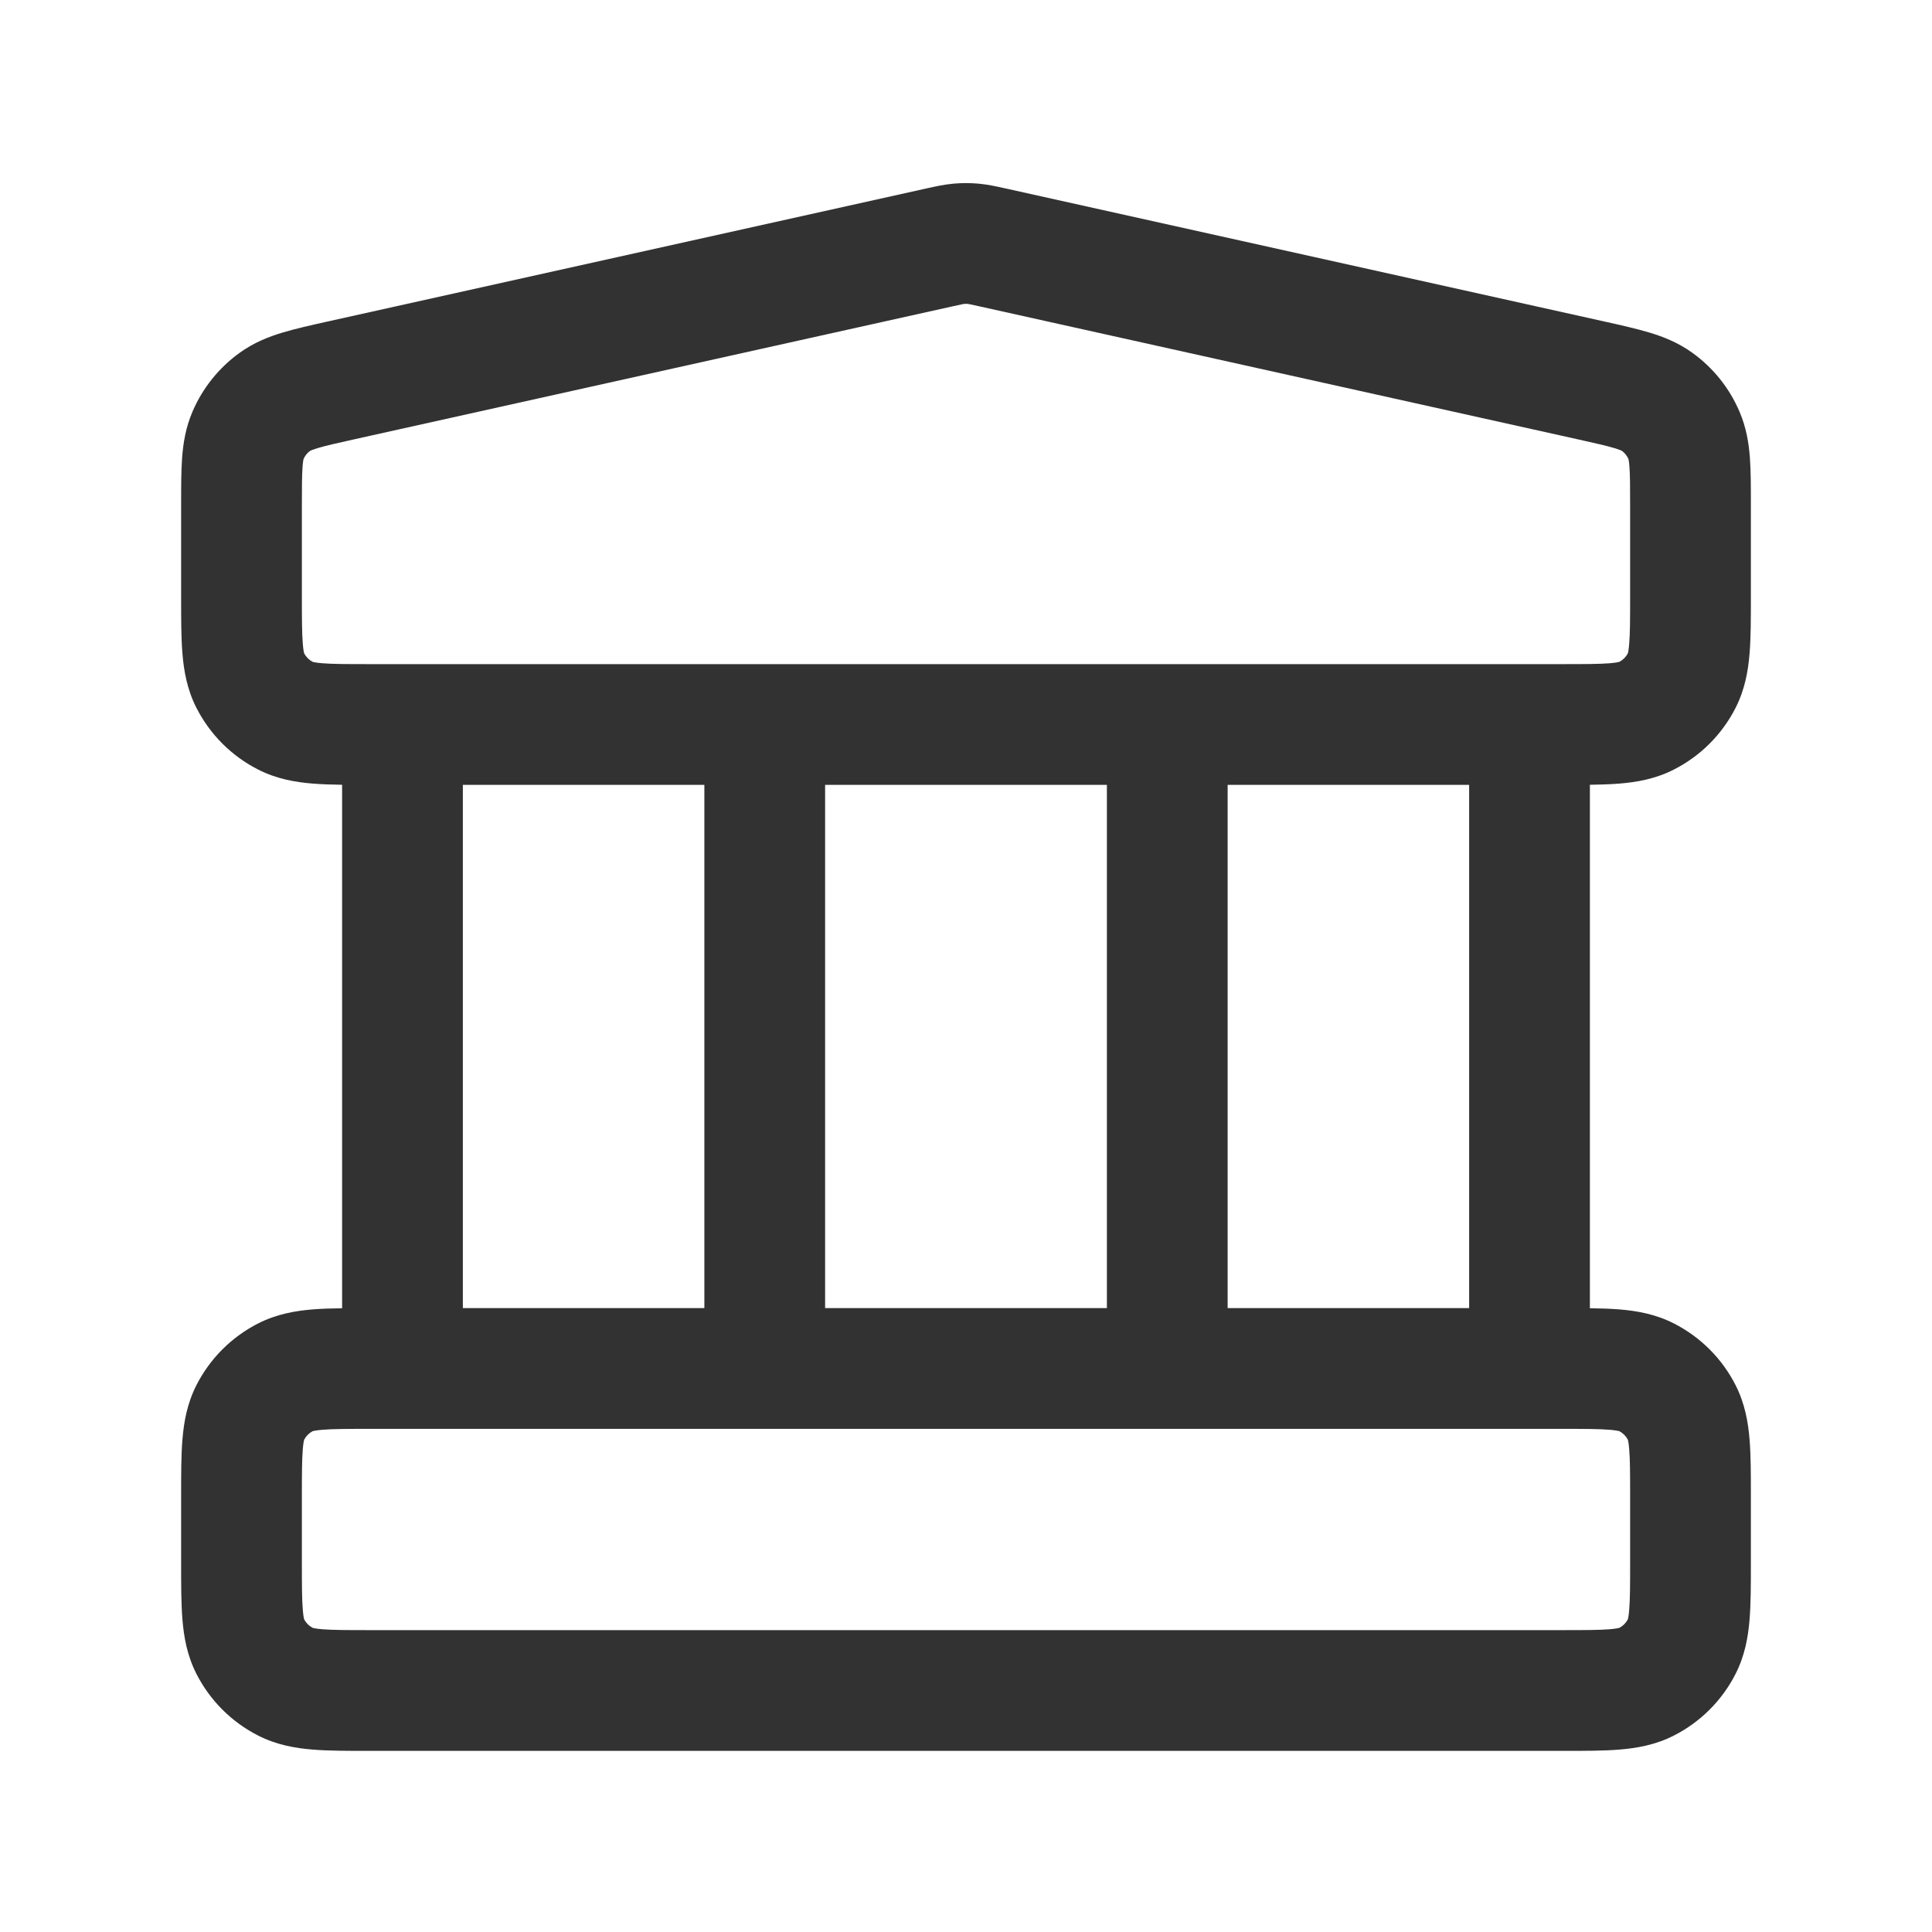 <svg width="40" height="40" viewBox="0 0 40 40" fill="none" xmlns="http://www.w3.org/2000/svg">
<path fill-rule="evenodd" clip-rule="evenodd" d="M20.036 6.292C20.012 6.29 19.988 6.29 19.964 6.292C19.967 6.292 19.959 6.292 19.917 6.3C19.869 6.31 19.807 6.324 19.693 6.349L7.359 9.09C6.969 9.176 6.742 9.228 6.575 9.278C6.473 9.309 6.432 9.328 6.421 9.334C6.361 9.377 6.314 9.436 6.285 9.503C6.282 9.515 6.271 9.56 6.264 9.666C6.251 9.84 6.25 10.073 6.25 10.473V12.333C6.25 12.821 6.251 13.111 6.269 13.326C6.279 13.458 6.293 13.513 6.298 13.528C6.337 13.602 6.398 13.663 6.472 13.702C6.487 13.707 6.542 13.721 6.674 13.732C6.889 13.749 7.179 13.75 7.667 13.75H32.333C32.821 13.75 33.111 13.749 33.326 13.732C33.458 13.721 33.513 13.707 33.528 13.702C33.602 13.663 33.663 13.602 33.702 13.528C33.707 13.513 33.721 13.458 33.731 13.326C33.749 13.111 33.75 12.821 33.75 12.333V10.473C33.75 10.073 33.749 9.84 33.736 9.666C33.729 9.56 33.718 9.515 33.715 9.503C33.685 9.436 33.639 9.377 33.579 9.334C33.568 9.328 33.527 9.309 33.425 9.278C33.258 9.228 33.031 9.176 32.641 9.09L20.307 6.349C20.193 6.324 20.131 6.31 20.083 6.3M33.582 9.336C33.582 9.336 33.581 9.335 33.579 9.334L33.582 9.336ZM33.714 9.5C33.714 9.5 33.715 9.501 33.715 9.503L33.714 9.5ZM33.7 13.532C33.7 13.532 33.701 13.529 33.702 13.528L33.7 13.532ZM33.532 13.701C33.532 13.701 33.529 13.701 33.528 13.702L33.532 13.701ZM6.468 13.701C6.468 13.701 6.471 13.701 6.472 13.702L6.468 13.701ZM6.3 13.532C6.3 13.532 6.299 13.53 6.298 13.528L6.3 13.532ZM6.418 9.336C6.418 9.336 6.419 9.335 6.421 9.334L6.418 9.336ZM19.745 3.802C19.915 3.787 20.085 3.787 20.255 3.802C20.449 3.819 20.634 3.86 20.808 3.899C20.822 3.902 20.836 3.905 20.85 3.908L33.22 6.657C33.561 6.733 33.879 6.804 34.145 6.884C34.435 6.971 34.743 7.091 35.038 7.304C35.468 7.613 35.805 8.033 36.013 8.519C36.157 8.854 36.208 9.181 36.23 9.483C36.25 9.76 36.25 10.086 36.25 10.435V12.377C36.25 12.806 36.25 13.2 36.223 13.53C36.194 13.885 36.128 14.274 35.932 14.658C35.653 15.206 35.206 15.653 34.657 15.932C34.274 16.128 33.885 16.194 33.53 16.223C33.344 16.238 33.138 16.245 32.917 16.248V27.086C33.138 27.088 33.344 27.095 33.53 27.11C33.885 27.139 34.274 27.206 34.657 27.401C35.206 27.681 35.653 28.127 35.932 28.676C36.128 29.06 36.194 29.448 36.223 29.804C36.25 30.133 36.25 30.527 36.25 30.956V32.377C36.25 32.806 36.25 33.2 36.223 33.53C36.194 33.885 36.128 34.274 35.932 34.658C35.653 35.206 35.206 35.653 34.657 35.932C34.274 36.128 33.885 36.194 33.53 36.223C33.2 36.25 32.806 36.25 32.377 36.25H7.623C7.194 36.25 6.8 36.25 6.47 36.223C6.115 36.194 5.726 36.128 5.343 35.932C4.794 35.653 4.348 35.206 4.068 34.658C3.872 34.274 3.806 33.885 3.777 33.53C3.75 33.2 3.75 32.806 3.75 32.377L3.75 30.956C3.75 30.527 3.75 30.133 3.777 29.804C3.806 29.448 3.872 29.06 4.068 28.676C4.348 28.127 4.794 27.681 5.343 27.401C5.726 27.206 6.115 27.139 6.47 27.11C6.656 27.095 6.862 27.088 7.083 27.086V16.248C6.862 16.245 6.656 16.238 6.47 16.223C6.115 16.194 5.726 16.128 5.343 15.932C4.794 15.653 4.348 15.206 4.068 14.658C3.872 14.274 3.806 13.885 3.777 13.53C3.75 13.2 3.75 12.806 3.75 12.377L3.75 10.435C3.75 10.086 3.75 9.76 3.77 9.483C3.792 9.181 3.843 8.854 3.987 8.519C4.195 8.033 4.533 7.613 4.962 7.304C5.257 7.091 5.565 6.971 5.855 6.884C6.121 6.804 6.439 6.733 6.78 6.657C6.793 6.655 6.805 6.652 6.817 6.649L19.15 3.908C19.164 3.905 19.178 3.902 19.192 3.899C19.366 3.86 19.551 3.819 19.745 3.802ZM9.583 16.25V27.083H14.583V16.25H9.583ZM17.083 16.25V27.083H22.917V16.25H17.083ZM25.417 16.25V27.083H30.417V16.25H25.417ZM7.667 29.583C7.179 29.583 6.889 29.584 6.674 29.602C6.542 29.613 6.487 29.627 6.472 29.631C6.398 29.671 6.337 29.732 6.298 29.806C6.293 29.821 6.279 29.876 6.269 30.007C6.251 30.223 6.25 30.513 6.25 31V32.333C6.25 32.821 6.251 33.111 6.269 33.326C6.279 33.458 6.293 33.513 6.298 33.528C6.337 33.602 6.398 33.663 6.472 33.702C6.487 33.707 6.542 33.721 6.674 33.732C6.889 33.749 7.179 33.75 7.667 33.75H32.333C32.821 33.75 33.111 33.749 33.326 33.732C33.458 33.721 33.513 33.707 33.528 33.702C33.602 33.663 33.663 33.602 33.702 33.528C33.707 33.513 33.721 33.458 33.731 33.326C33.749 33.111 33.75 32.821 33.75 32.333V31C33.75 30.513 33.749 30.223 33.731 30.007C33.721 29.876 33.707 29.821 33.702 29.806C33.663 29.732 33.602 29.671 33.528 29.631C33.513 29.627 33.458 29.613 33.326 29.602C33.111 29.584 32.821 29.583 32.333 29.583H7.667ZM33.7 29.802C33.7 29.802 33.701 29.804 33.702 29.806L33.7 29.802ZM33.7 33.532C33.7 33.532 33.701 33.529 33.702 33.528L33.7 33.532ZM33.532 33.701C33.532 33.701 33.529 33.702 33.528 33.702L33.532 33.701ZM6.468 33.701C6.468 33.7 6.471 33.701 6.472 33.702L6.468 33.701ZM6.3 33.532C6.3 33.532 6.299 33.529 6.298 33.528L6.3 33.532ZM6.3 29.802C6.3 29.802 6.299 29.804 6.298 29.806L6.3 29.802ZM6.468 29.633C6.468 29.633 6.471 29.632 6.472 29.631L6.468 29.633ZM20.036 6.292C20.036 6.292 20.036 6.292 20.036 6.292V6.292Z" fill="#323232"/>
</svg>
